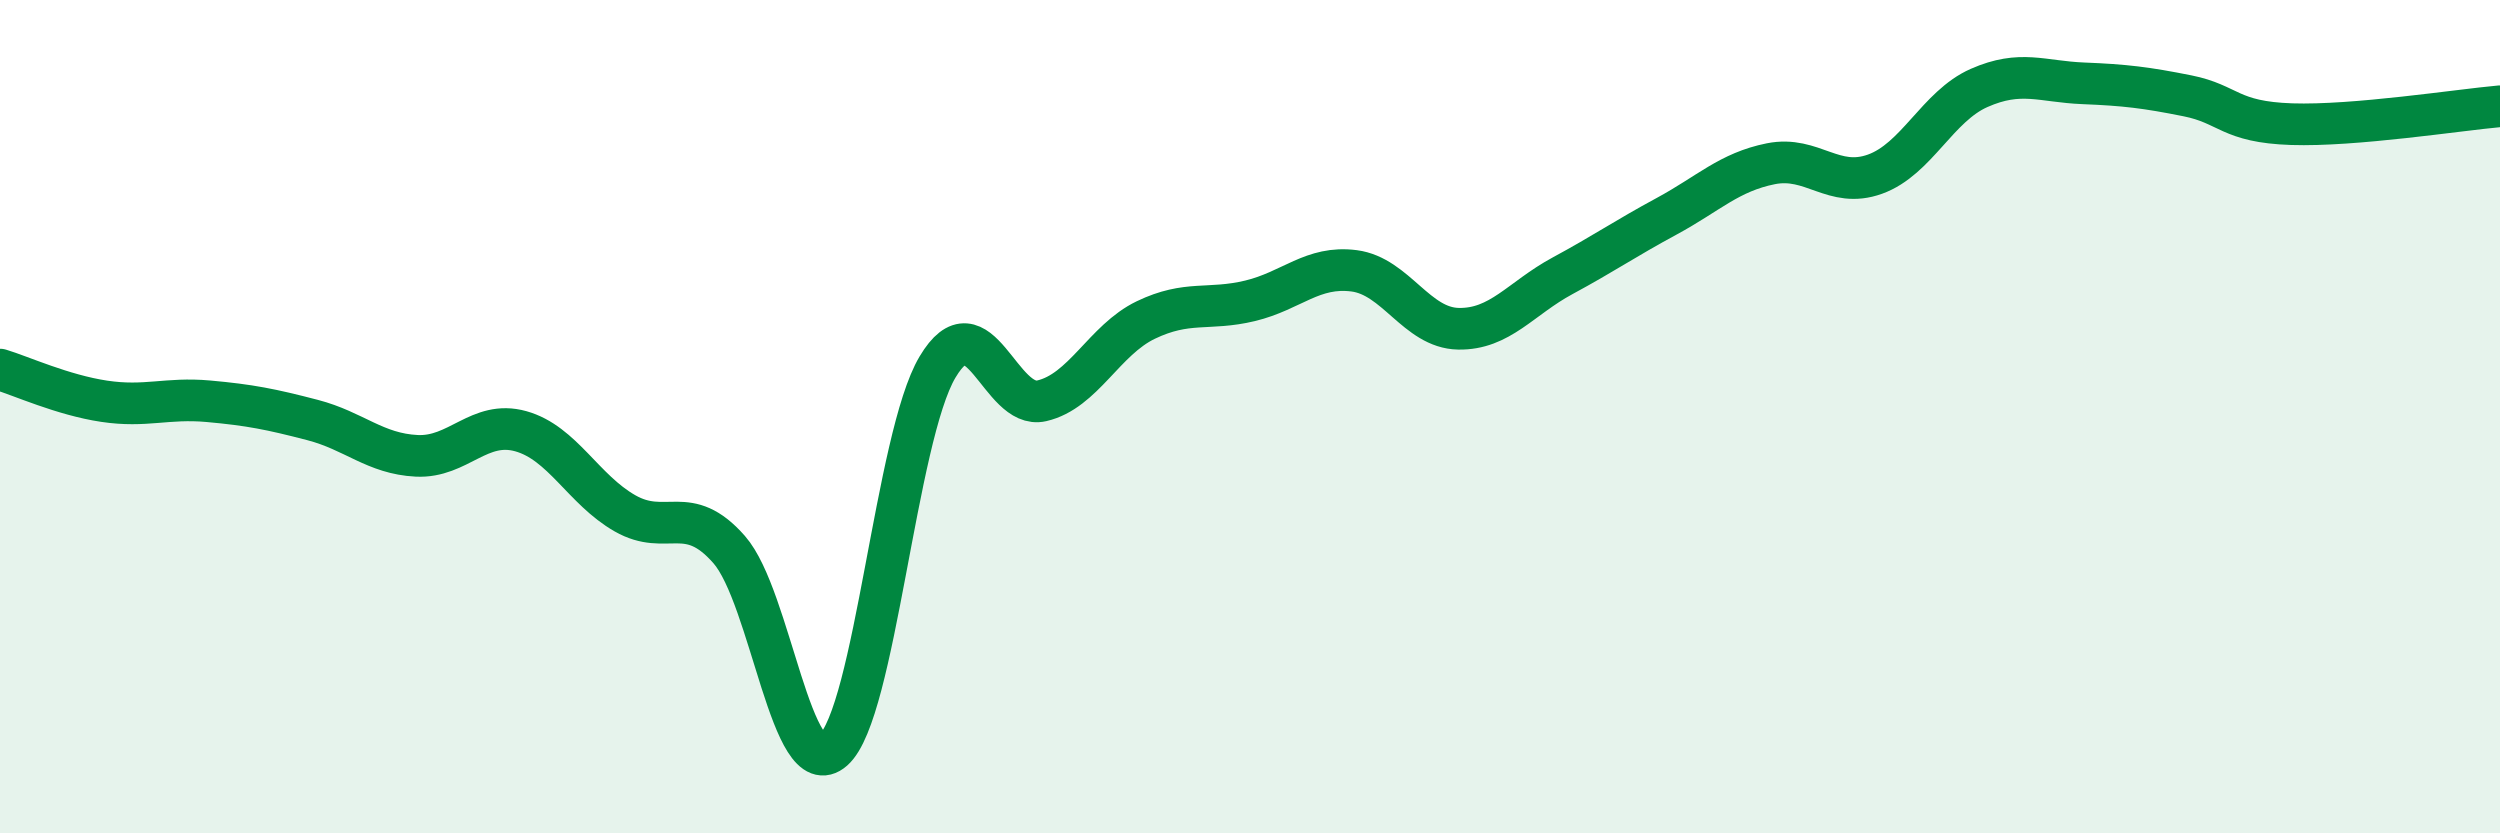 
    <svg width="60" height="20" viewBox="0 0 60 20" xmlns="http://www.w3.org/2000/svg">
      <path
        d="M 0,8.87 C 0.5,9.02 1.5,9.48 2.5,9.63 C 3.5,9.78 4,9.54 5,9.63 C 6,9.72 6.5,9.82 7.5,10.08 C 8.5,10.34 9,10.89 10,10.94 C 11,10.99 11.5,10.07 12.5,10.35 C 13.5,10.63 14,11.75 15,12.32 C 16,12.89 16.5,12.05 17.5,13.19 C 18.5,14.33 19,18.88 20,18 C 21,17.12 21.5,10.49 22.5,8.81 C 23.5,7.13 24,9.85 25,9.62 C 26,9.39 26.5,8.16 27.5,7.68 C 28.5,7.2 29,7.46 30,7.22 C 31,6.98 31.5,6.37 32.5,6.5 C 33.5,6.63 34,7.87 35,7.89 C 36,7.91 36.5,7.16 37.5,6.62 C 38.5,6.08 39,5.73 40,5.19 C 41,4.65 41.5,4.13 42.5,3.93 C 43.5,3.73 44,4.54 45,4.18 C 46,3.82 46.5,2.55 47.5,2.11 C 48.5,1.67 49,1.96 50,2 C 51,2.04 51.5,2.1 52.5,2.3 C 53.5,2.5 53.5,2.93 55,2.98 C 56.5,3.03 59,2.64 60,2.55L60 20L0 20Z"
        fill="#008740"
        opacity="0.1"
        stroke-linecap="round"
        stroke-linejoin="round"
      />
      <path
        d="M 0,8.87 C 0.5,9.02 1.5,9.48 2.5,9.63 C 3.5,9.78 4,9.54 5,9.63 C 6,9.72 6.5,9.82 7.5,10.08 C 8.5,10.34 9,10.89 10,10.94 C 11,10.99 11.5,10.07 12.5,10.35 C 13.5,10.63 14,11.75 15,12.32 C 16,12.89 16.5,12.05 17.5,13.19 C 18.5,14.33 19,18.88 20,18 C 21,17.12 21.5,10.49 22.5,8.81 C 23.5,7.13 24,9.85 25,9.62 C 26,9.39 26.5,8.16 27.5,7.68 C 28.5,7.2 29,7.46 30,7.22 C 31,6.98 31.5,6.37 32.5,6.5 C 33.5,6.63 34,7.87 35,7.89 C 36,7.91 36.5,7.16 37.5,6.62 C 38.5,6.08 39,5.73 40,5.19 C 41,4.65 41.5,4.13 42.5,3.93 C 43.5,3.73 44,4.54 45,4.18 C 46,3.82 46.5,2.55 47.5,2.11 C 48.5,1.67 49,1.96 50,2 C 51,2.04 51.5,2.1 52.5,2.3 C 53.5,2.5 53.5,2.93 55,2.98 C 56.5,3.03 59,2.64 60,2.55"
        stroke="#008740"
        stroke-width="1"
        fill="none"
        stroke-linecap="round"
        stroke-linejoin="round"
      />
    </svg>
  